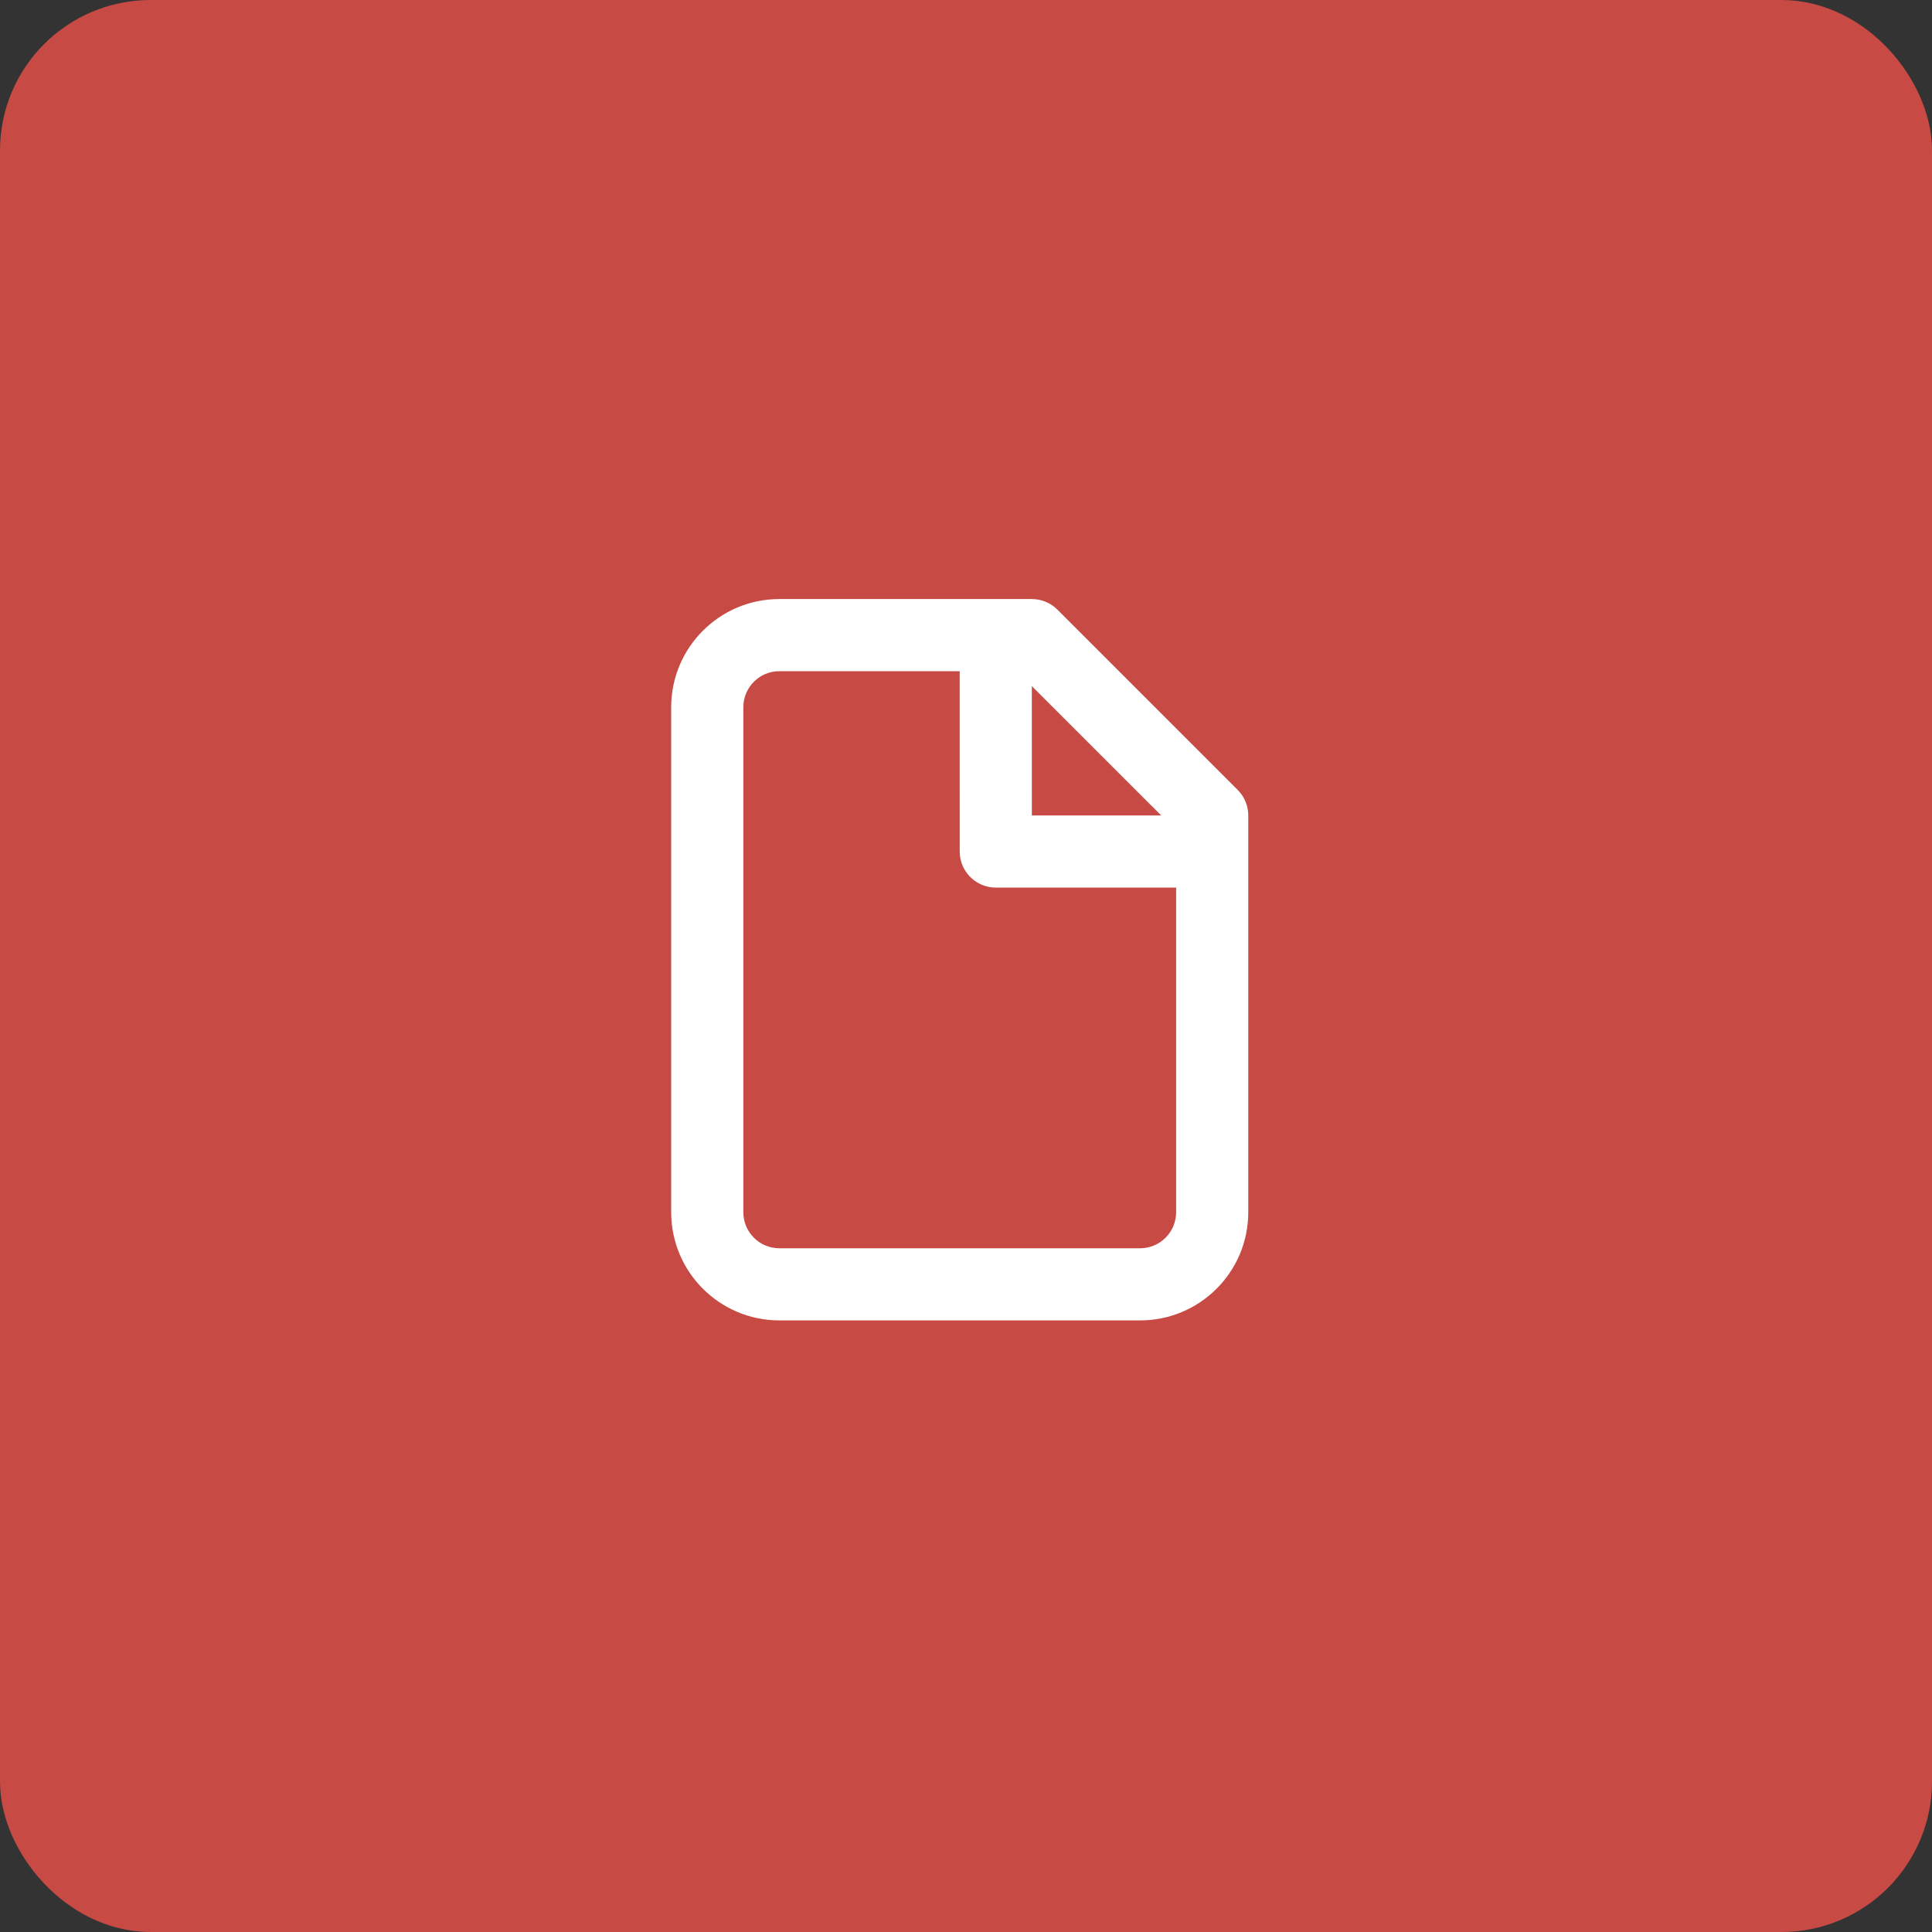 <svg width="154" height="154" viewBox="0 0 154 154" fill="none" xmlns="http://www.w3.org/2000/svg">
<rect x="0" y="0" width="154" height="154" fill="#333333" stroke="none"/>
<rect x="3" y="3" width="148" height="148" rx="9" fill="#C84A44" stroke="#C84A44" stroke-width="6"/>
<rect x="42.5" y="42.5" width="68" height="68" stroke="#C84A44"/>
<path fill-rule="evenodd" clip-rule="evenodd" d="M82.25 47.75C83.013 47.75 83.744 48.053 84.283 48.592L98.658 62.967C99.197 63.506 99.5 64.237 99.5 65V96.625C99.5 101.388 95.638 105.25 90.875 105.25H62.125C57.361 105.25 53.5 101.388 53.5 96.625V56.375C53.5 51.611 57.361 47.75 62.125 47.75H82.25ZM76.497 53.5H62.125C60.537 53.5 59.25 54.787 59.25 56.375V96.625C59.25 98.213 60.537 99.5 62.125 99.5H90.875C92.463 99.5 93.75 98.213 93.75 96.625V70.75H79.375C77.901 70.75 76.685 69.64 76.519 68.21L76.5 67.875L76.497 53.5ZM92.56 65L82.247 54.69L82.25 65H92.56Z" fill="white"/>
</svg>
